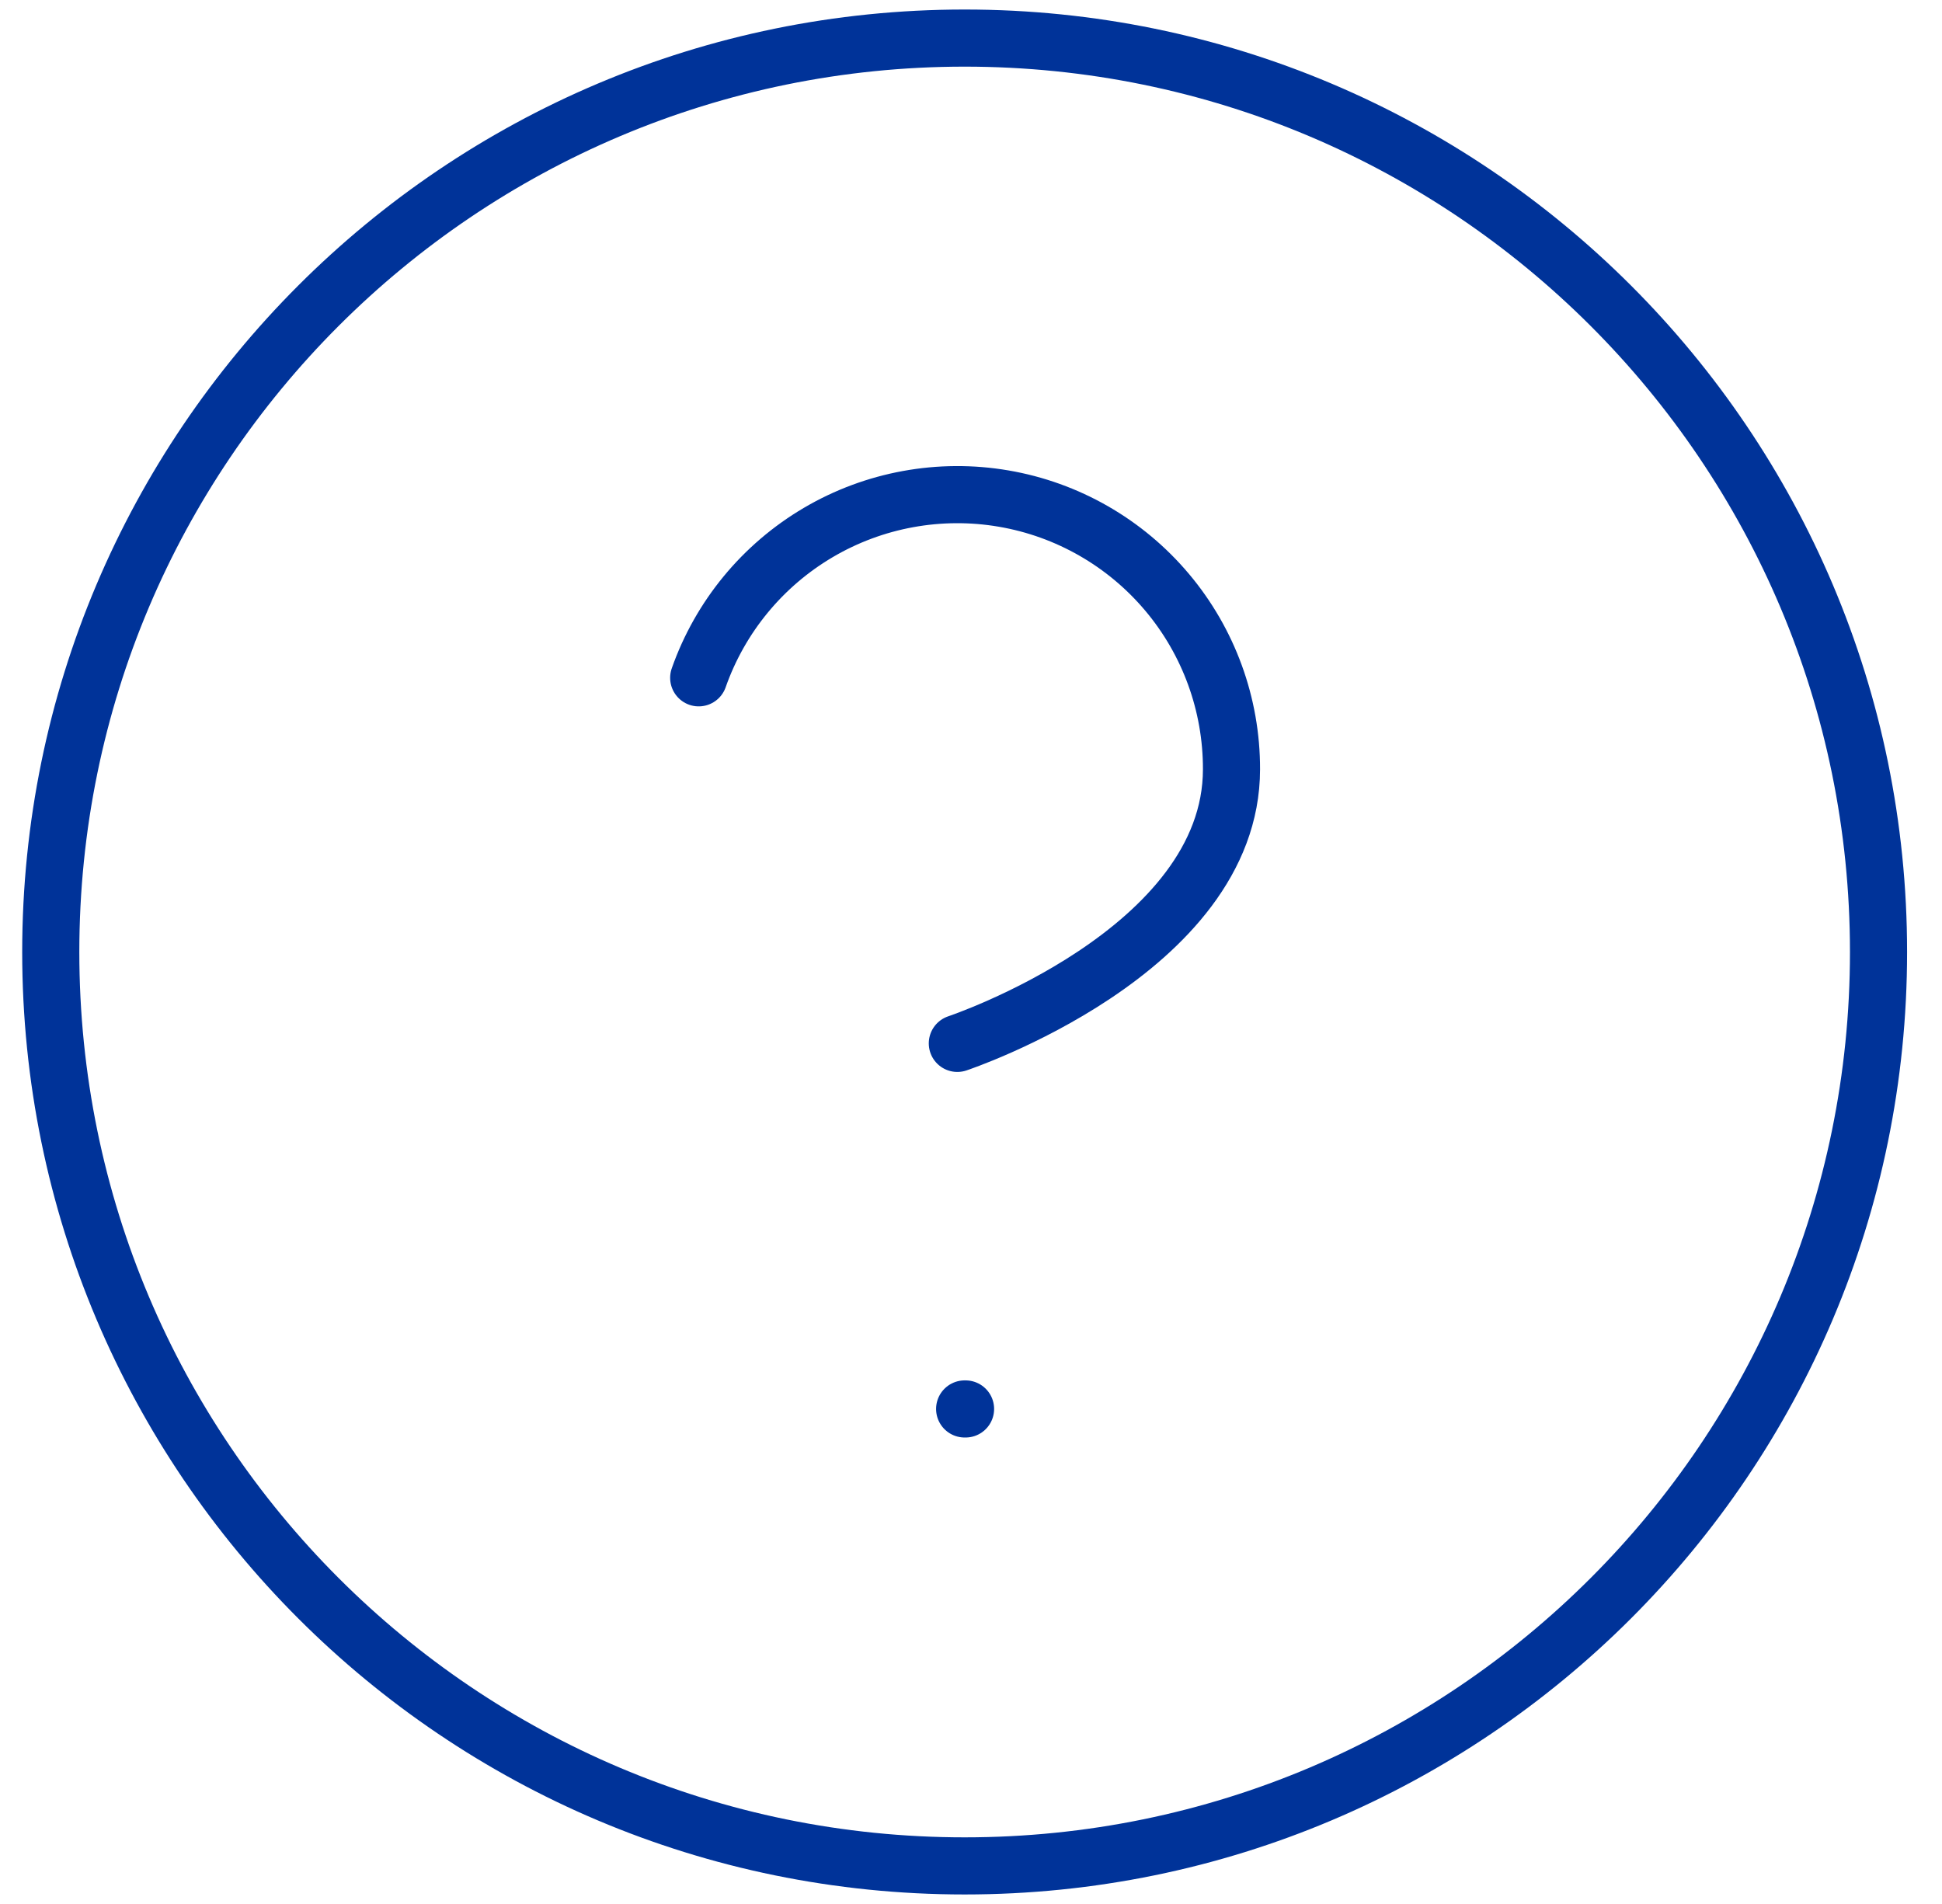 <?xml version="1.0" encoding="UTF-8"?> <svg xmlns="http://www.w3.org/2000/svg" width="51" height="50" viewBox="0 0 51 50" fill="none"><path id="help" d="M18.349 17.8C18.913 16.196 20.027 14.844 21.493 13.982C22.959 13.12 24.683 12.806 26.358 13.093C28.034 13.38 29.554 14.252 30.649 15.553C31.744 16.853 32.344 18.5 32.341 20.2C32.341 25 25.141 27.4 25.141 27.4M25.333 37H25.357M49.333 25C49.333 38.255 38.588 49 25.333 49C12.078 49 1.333 38.255 1.333 25C1.333 11.745 12.078 1 25.333 1C38.588 1 49.333 11.745 49.333 25Z" stroke="#003399" stroke-width="1.5" stroke-linecap="round" stroke-linejoin="round"></path></svg> 